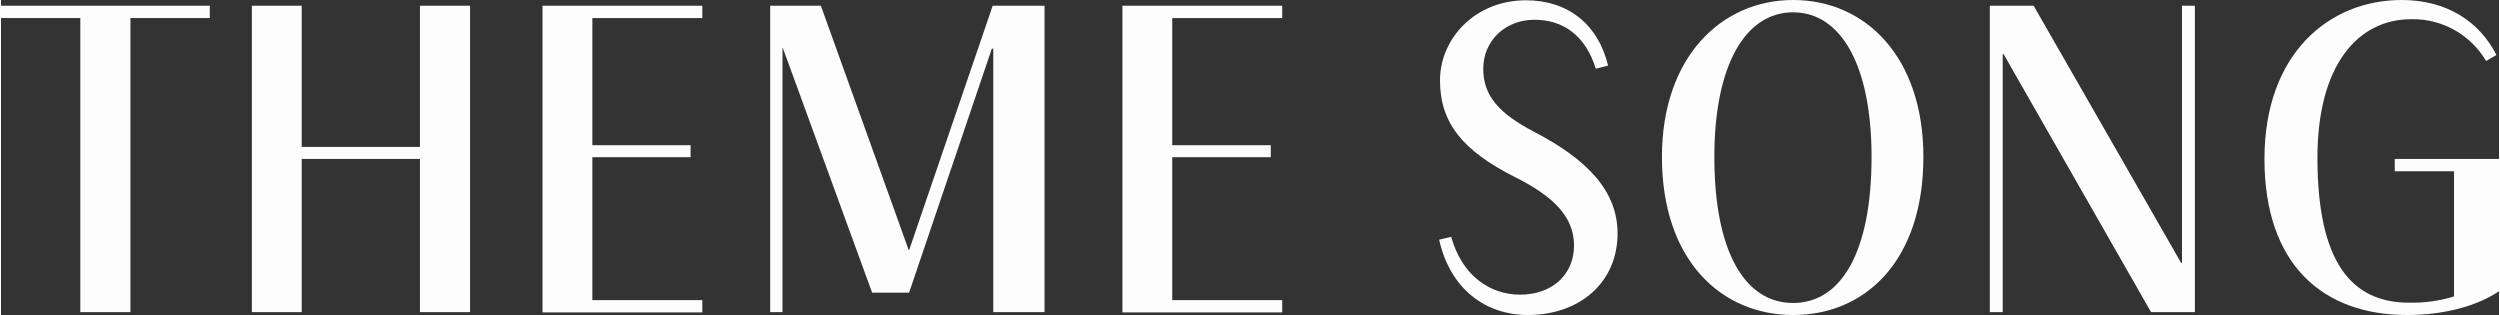 <svg version="1.1" xmlns="http://www.w3.org/2000/svg" xmlns:xlink="http://www.w3.org/1999/xlink" x="0px" y="0px" viewBox="0 0 872.3 110" style="enable-background:new 0 0 872.3 110;" xml:space="preserve" width="873" height="110">
<rect x="0" y="0" width="872.3" height="110" fill="#333333" stroke="none"/>
<style type="text/css">
	.st0{fill:#FDFDFD;}
</style>
<path class="st0" d="M72.9,6.3H45.2V109H27.7V6.3H0V2h72.9V6.3z"/>
<path class="st0" d="M163.8,2v107h-17.5V55.5H105V109H87.6V2H105v49.3h41.3V2H163.8z"/>
<path class="st0" d="M206.5,6.3v44.4h34.3v4.2h-34.3v49.9h38.4v4.3h-55.8V2h55.8v4.3H206.5z"/>
<path class="st0" d="M364.4,2v107h-17.9V17H346l-28.9,85.2h-12.9L273,16.7h-0.1V109h-4.3V2h17.7l30.7,85.4h0.1L346.3,2H364.4z"/>
<path class="st0" d="M409,6.3v44.4h34.4v4.2H409v49.9h38.4v4.3h-55.8V2h55.8v4.3H409z"/>
<path class="st0" d="M564.5,81.5c0,17.4-13.5,28.5-31.3,28.5c-14.9,0-27.2-9.2-31-26.3l4.2-1c3.7,13.3,13.3,20.2,24.1,20.2
	s18.8-6.7,18.8-17.2c0-9.7-6.8-17-20.7-23.9c-18.2-9.2-26.1-18.9-26.1-33.7s12.4-28,30-28c14.6,0,25.2,8.3,28.7,22.8l-4.3,1.1
	c-3.6-11.7-11.5-17.1-21.4-17.1c-10.4,0-17.9,7.5-17.9,17.1s5.7,15.7,17.7,22C553.8,55.6,564.5,66.6,564.5,81.5z"/>
<path class="st0" d="M671.3,54.8c0,36.2-20.2,55.2-45.5,55.2c-25,0-45.8-19-45.8-55.2C580,19.9,600.8,0,625.8,0
	C651.1,0,671.3,19.9,671.3,54.8z M653.2,54.8c0-32-10.7-50.5-27.4-50.5s-27.5,18.5-27.5,50.5c0,33.2,10.7,51,27.5,51
	S653.2,88,653.2,54.8z"/>
<path class="st0" d="M766.1,2v107h-15.3l-51.5-90.1h-0.3V109h-4.5V2h15.3l51.5,89.8h0.3V2H766.1z"/>
<path class="st0" d="M872.3,55.5v46.2c-8.3,5.6-20.2,8.3-32.1,8.3c-29.5,0-49.8-17.7-49.8-54.5S813,0,838.3,0
	c15.4,0,27,7.2,33.1,19.2l-3.6,2.1c-5.4-9.2-15.4-14.8-26.1-14.6c-18.9,0-32.8,16.3-32.8,48.4c0,36.3,11.8,50.6,32,50.6
	c5.3,0.1,10.6-0.6,15.7-2.2V59.8h-20.7v-4.3H872.3z"/>
</svg>